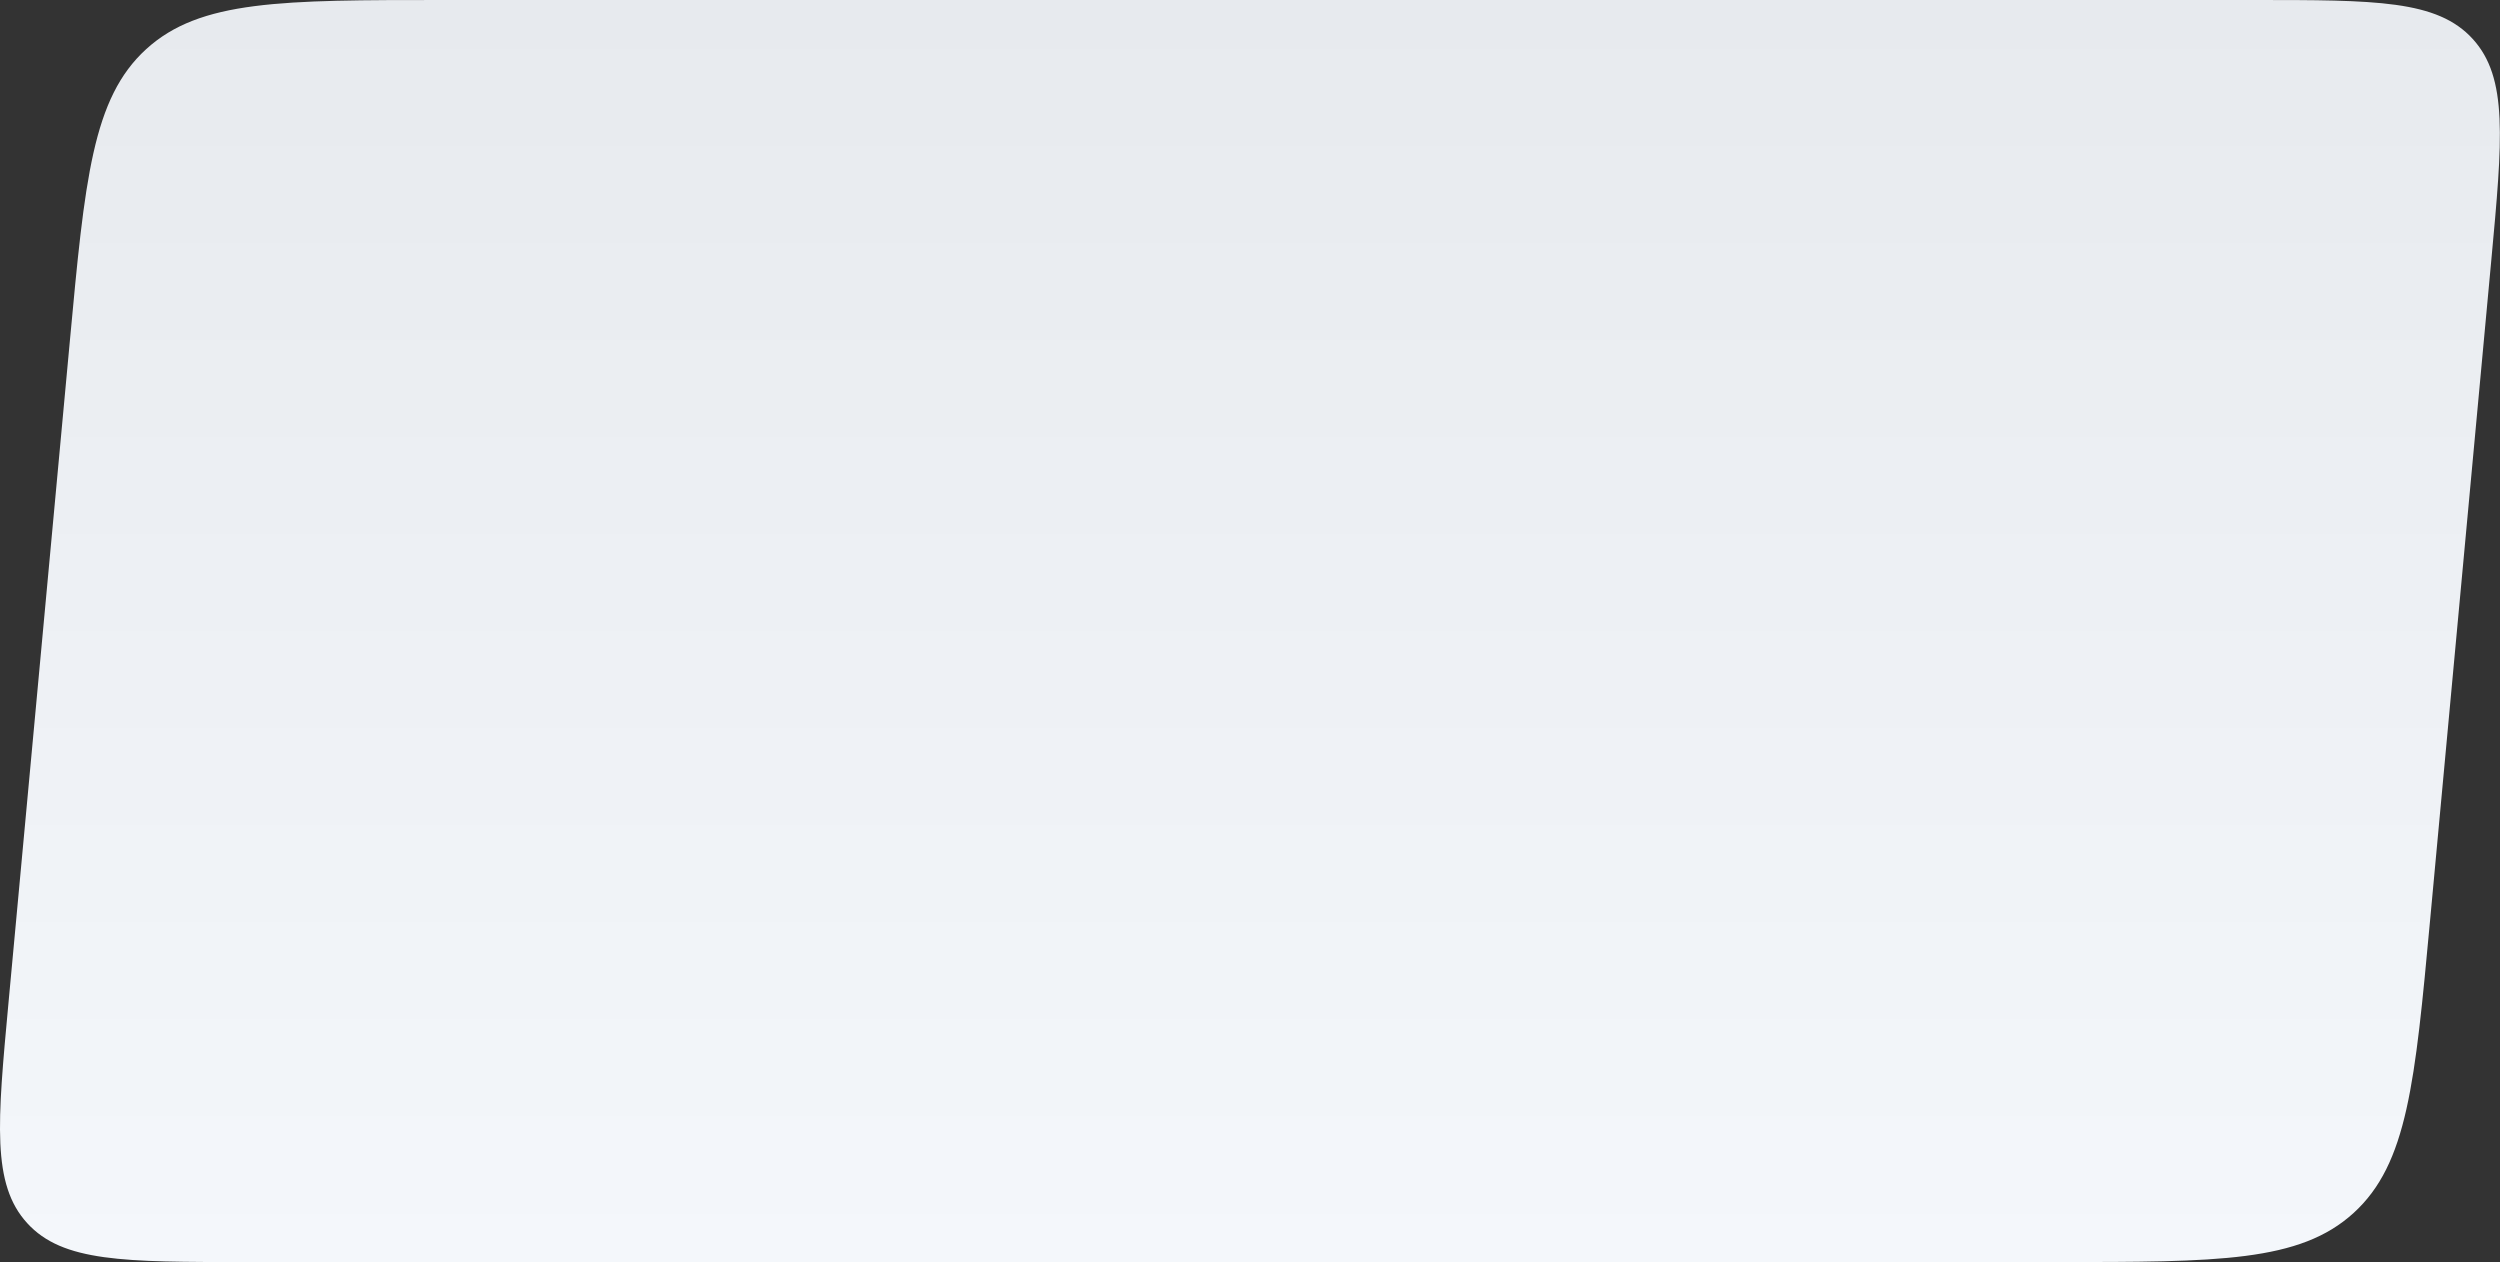 <?xml version="1.0" encoding="UTF-8"?> <svg xmlns="http://www.w3.org/2000/svg" width="2179" height="1100" viewBox="0 0 2179 1100" fill="none"><rect x="0" y="0" width="2179" height="1100" fill="#333333" stroke="none"/> <path d="M60.84 297.715C73.953 156.304 80.509 85.598 127.461 42.799C174.412 0 245.421 0 387.439 0H1964.27C2070.94 0 2124.28 0 2155.22 33.938C2186.15 67.876 2181.23 120.986 2171.38 227.205L2118.05 802.285C2104.94 943.696 2098.38 1014.4 2051.43 1057.2C2004.48 1100 1933.47 1100 1791.45 1100H214.626C107.951 1100 54.614 1100 23.677 1066.06C-7.259 1032.12 -2.335 979.014 7.515 872.795L60.84 297.715Z" fill="url(#paint0_linear_565_96)"></path> <defs> <linearGradient id="paint0_linear_565_96" x1="1089.45" y1="0" x2="1089.45" y2="1100" gradientUnits="userSpaceOnUse"> <stop stop-color="#E7EAEE"></stop> <stop offset="1" stop-color="#F4F7FB"></stop> </linearGradient> </defs> </svg> 